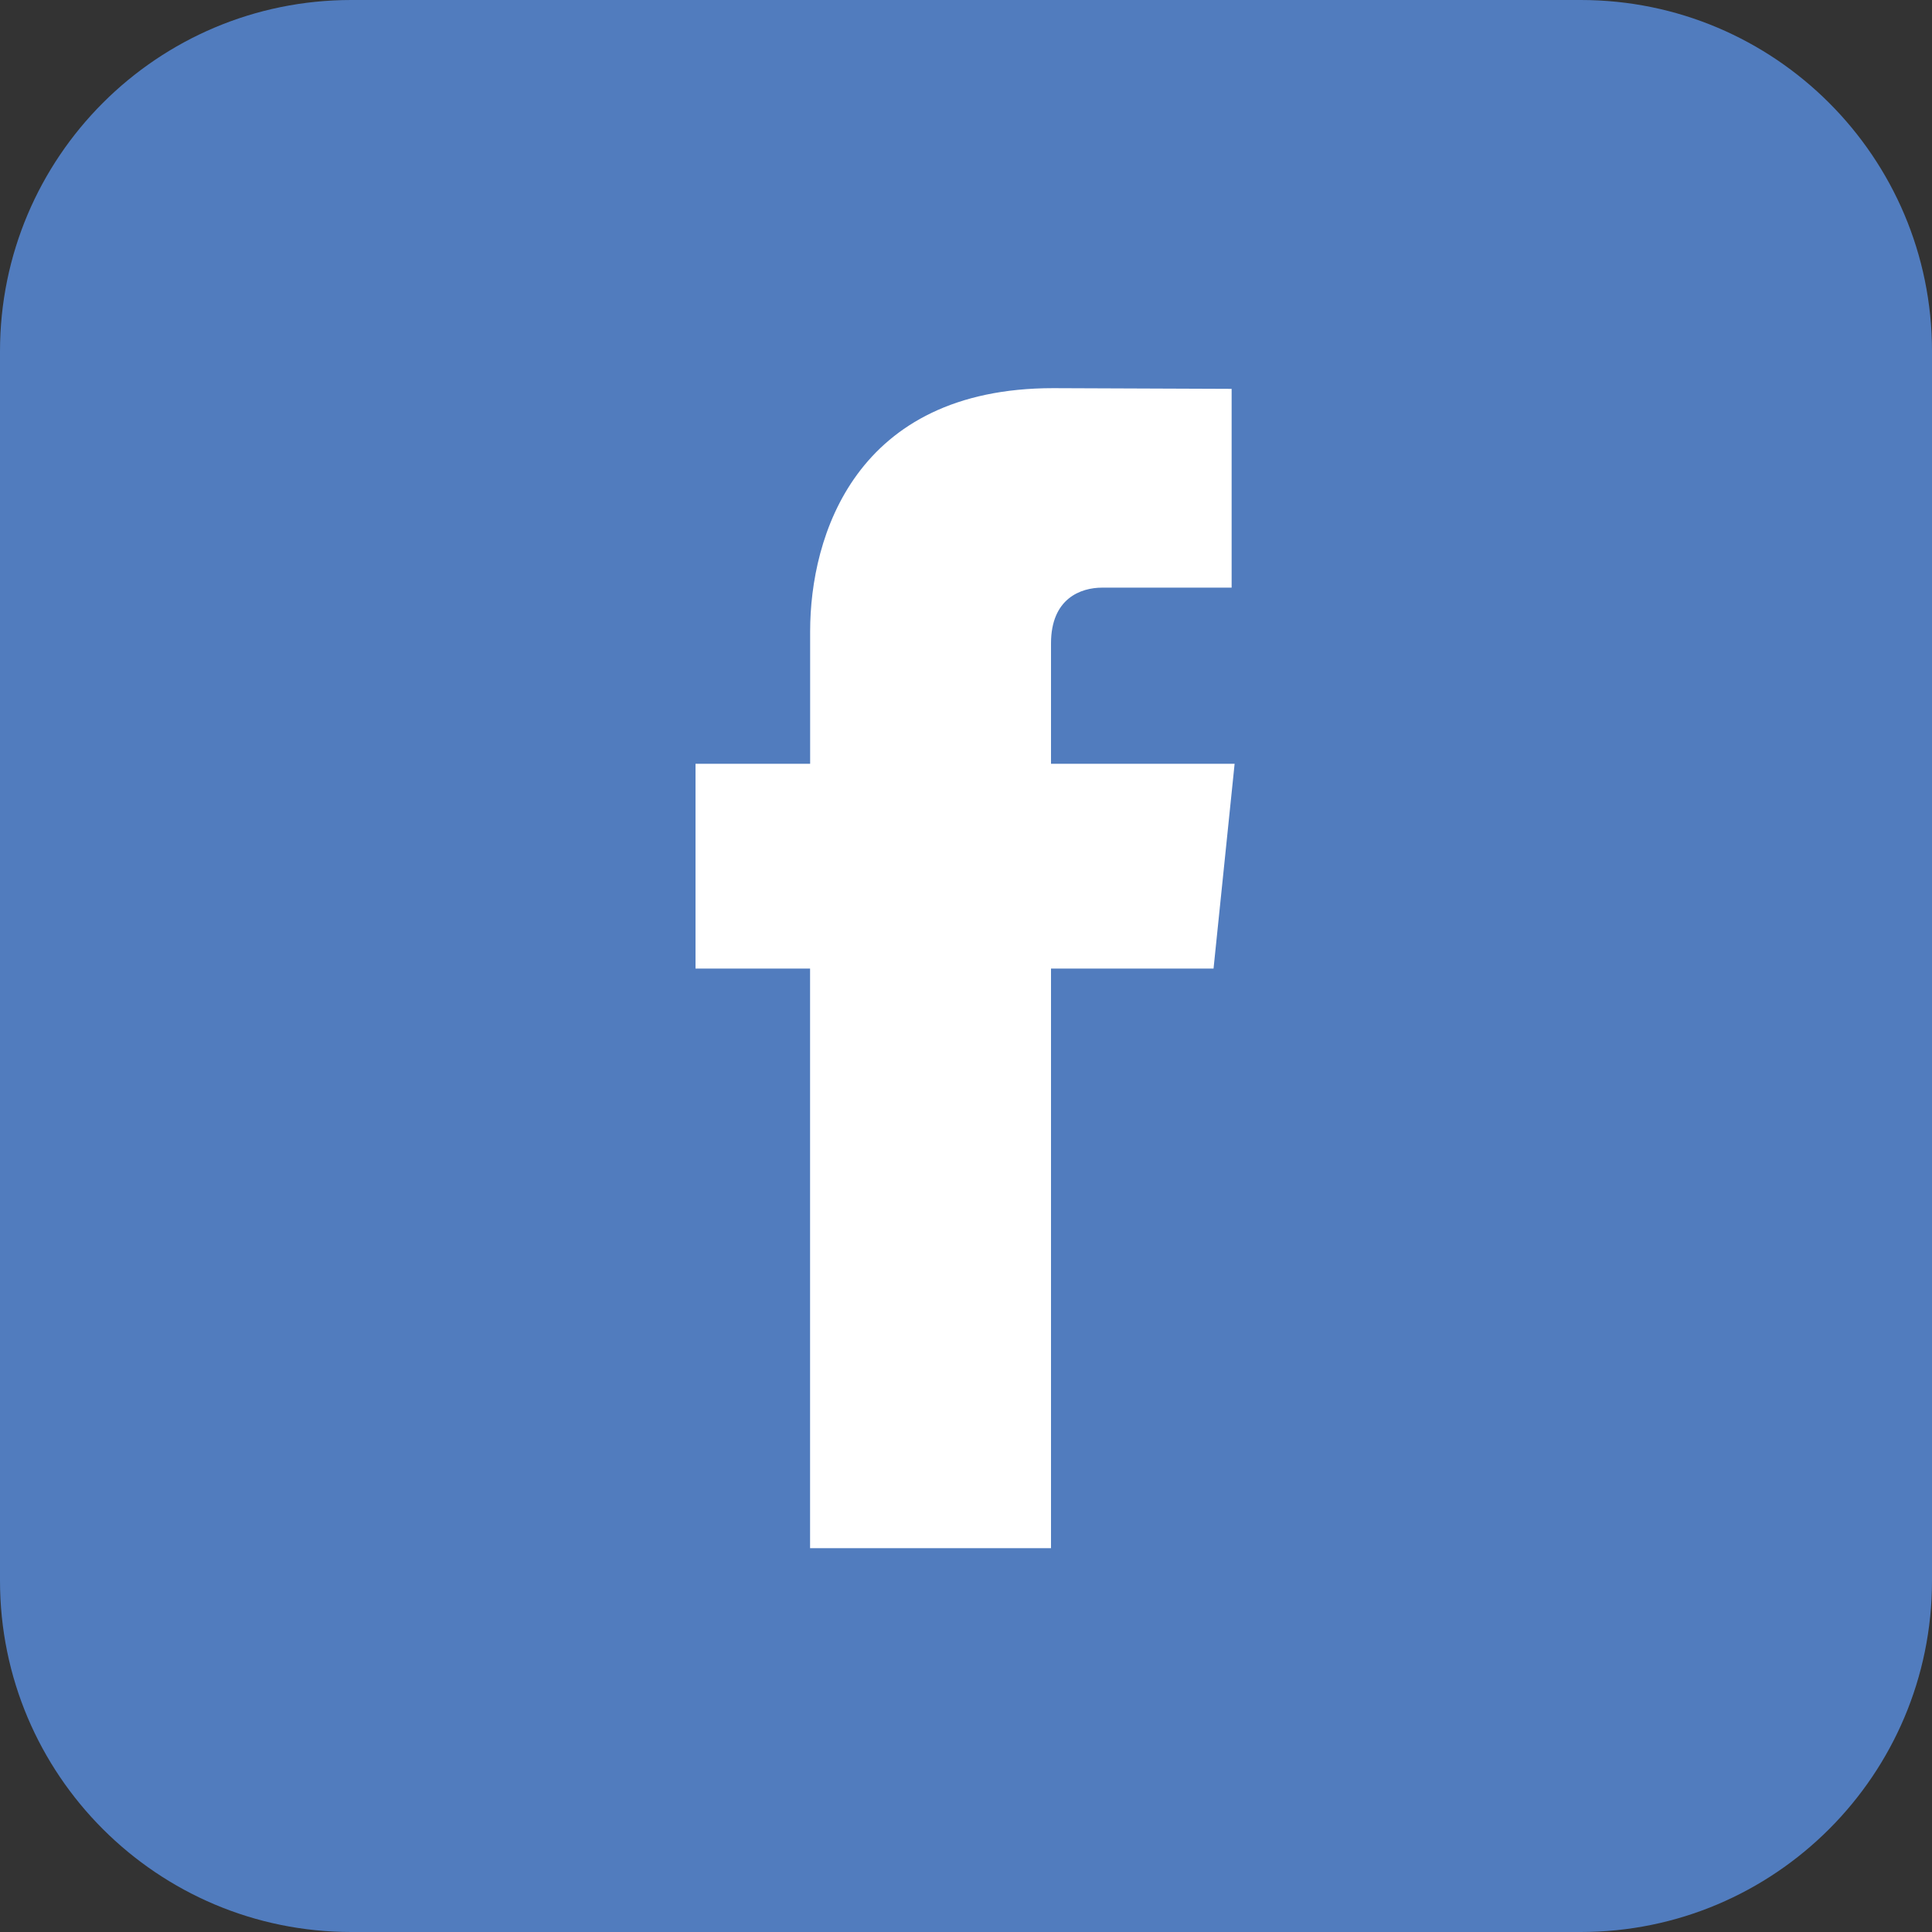 <?xml version="1.0" encoding="utf-8"?>
<!-- Generator: Adobe Illustrator 15.1.0, SVG Export Plug-In . SVG Version: 6.00 Build 0)  -->
<!DOCTYPE svg PUBLIC "-//W3C//DTD SVG 1.1//EN" "http://www.w3.org/Graphics/SVG/1.1/DTD/svg11.dtd">
<svg version="1.1" id="Layer_1" xmlns="http://www.w3.org/2000/svg" xmlns:xlink="http://www.w3.org/1999/xlink" x="0px" y="0px" width="55px" height="55px" viewBox="0 0 55 55" enable-background="new 0 0 55 55" xml:space="preserve">
	<rect x="0" y="0" width="55" height="55" fill="#333333" stroke="none"/>
	<path fill="#517CBE" d="M55,45c0,5.522-4.477,10-10,10H10C4.477,55,0,50.522,0,45V10C0,4.477,4.477,0,10,0h35c5.523,0,10,4.477,10,10V45z"/>
	<path fill="#FFFFFF" d="M29.92,21.744v-3.428c0-1.286,0.854-1.587,1.454-1.587h3.688V11.07l-5.078-0.02c-5.639,0-6.921,4.221-6.921,6.921v3.772H19.8v5.831h3.261v16.5h6.859v-16.5h4.627l0.6-5.831L29.92,21.744L29.92,21.744z"/>
</svg>

